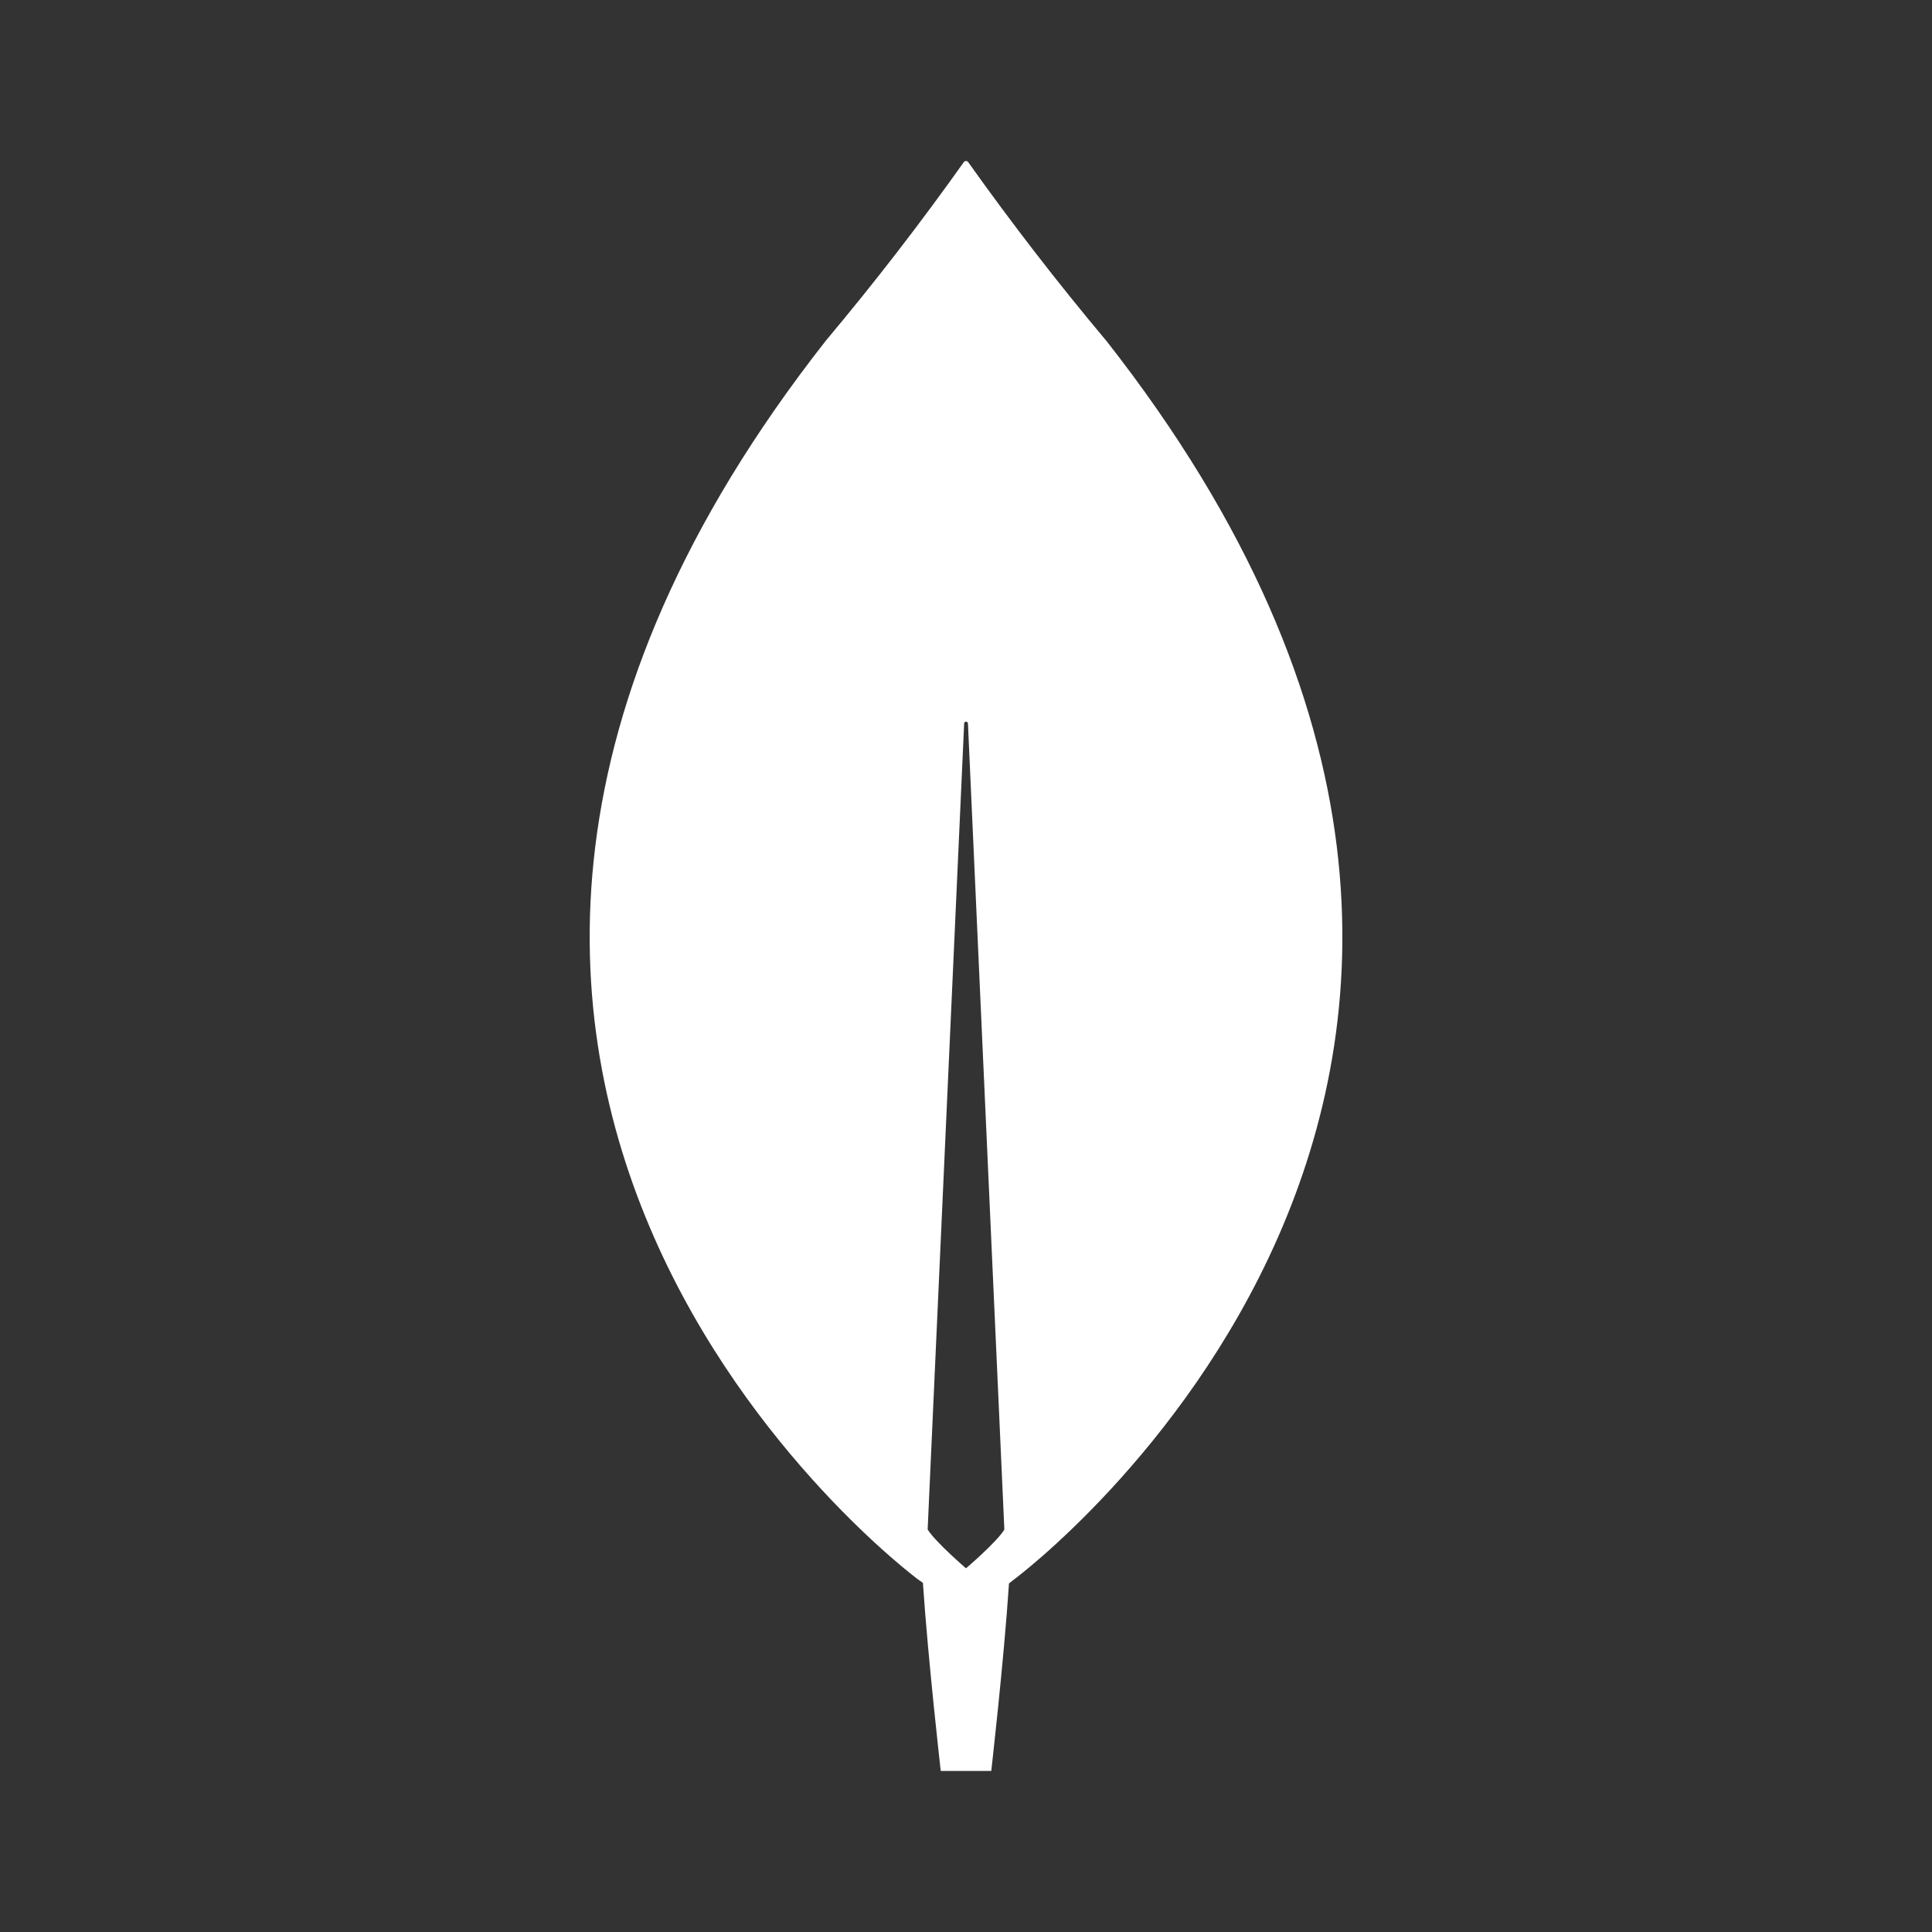 <svg width="40" height="40" viewBox="0 0 40 40" fill="none" xmlns="http://www.w3.org/2000/svg">
<rect x="0" y="0" width="40" height="40" fill="#333333" stroke="none"/>
<path d="M22.9 7.05C21.899 5.857 20.947 4.625 20.045 3.356C20.04 3.349 20.033 3.343 20.025 3.339C20.017 3.335 20.009 3.333 20 3.333C19.991 3.333 19.983 3.335 19.975 3.339C19.967 3.343 19.96 3.349 19.955 3.356C19.053 4.626 18.101 5.858 17.1 7.051C5.08 22.363 18.997 32.693 18.997 32.693L19.108 32.771C19.215 34.37 19.477 36.666 19.477 36.666H20.523C20.523 36.666 20.785 34.38 20.89 32.783L21.005 32.693C21.005 32.693 34.92 22.363 22.902 7.051M20 32.47C20 32.47 19.377 31.936 19.208 31.67L19.207 31.643L19.962 14.973C19.963 14.964 19.968 14.956 19.976 14.95C19.983 14.944 19.992 14.941 20.001 14.941C20.01 14.941 20.019 14.944 20.026 14.95C20.033 14.956 20.038 14.964 20.04 14.973L20.793 31.643V31.671C20.625 31.938 20 32.47 20 32.47Z" fill="white"/>
</svg>
